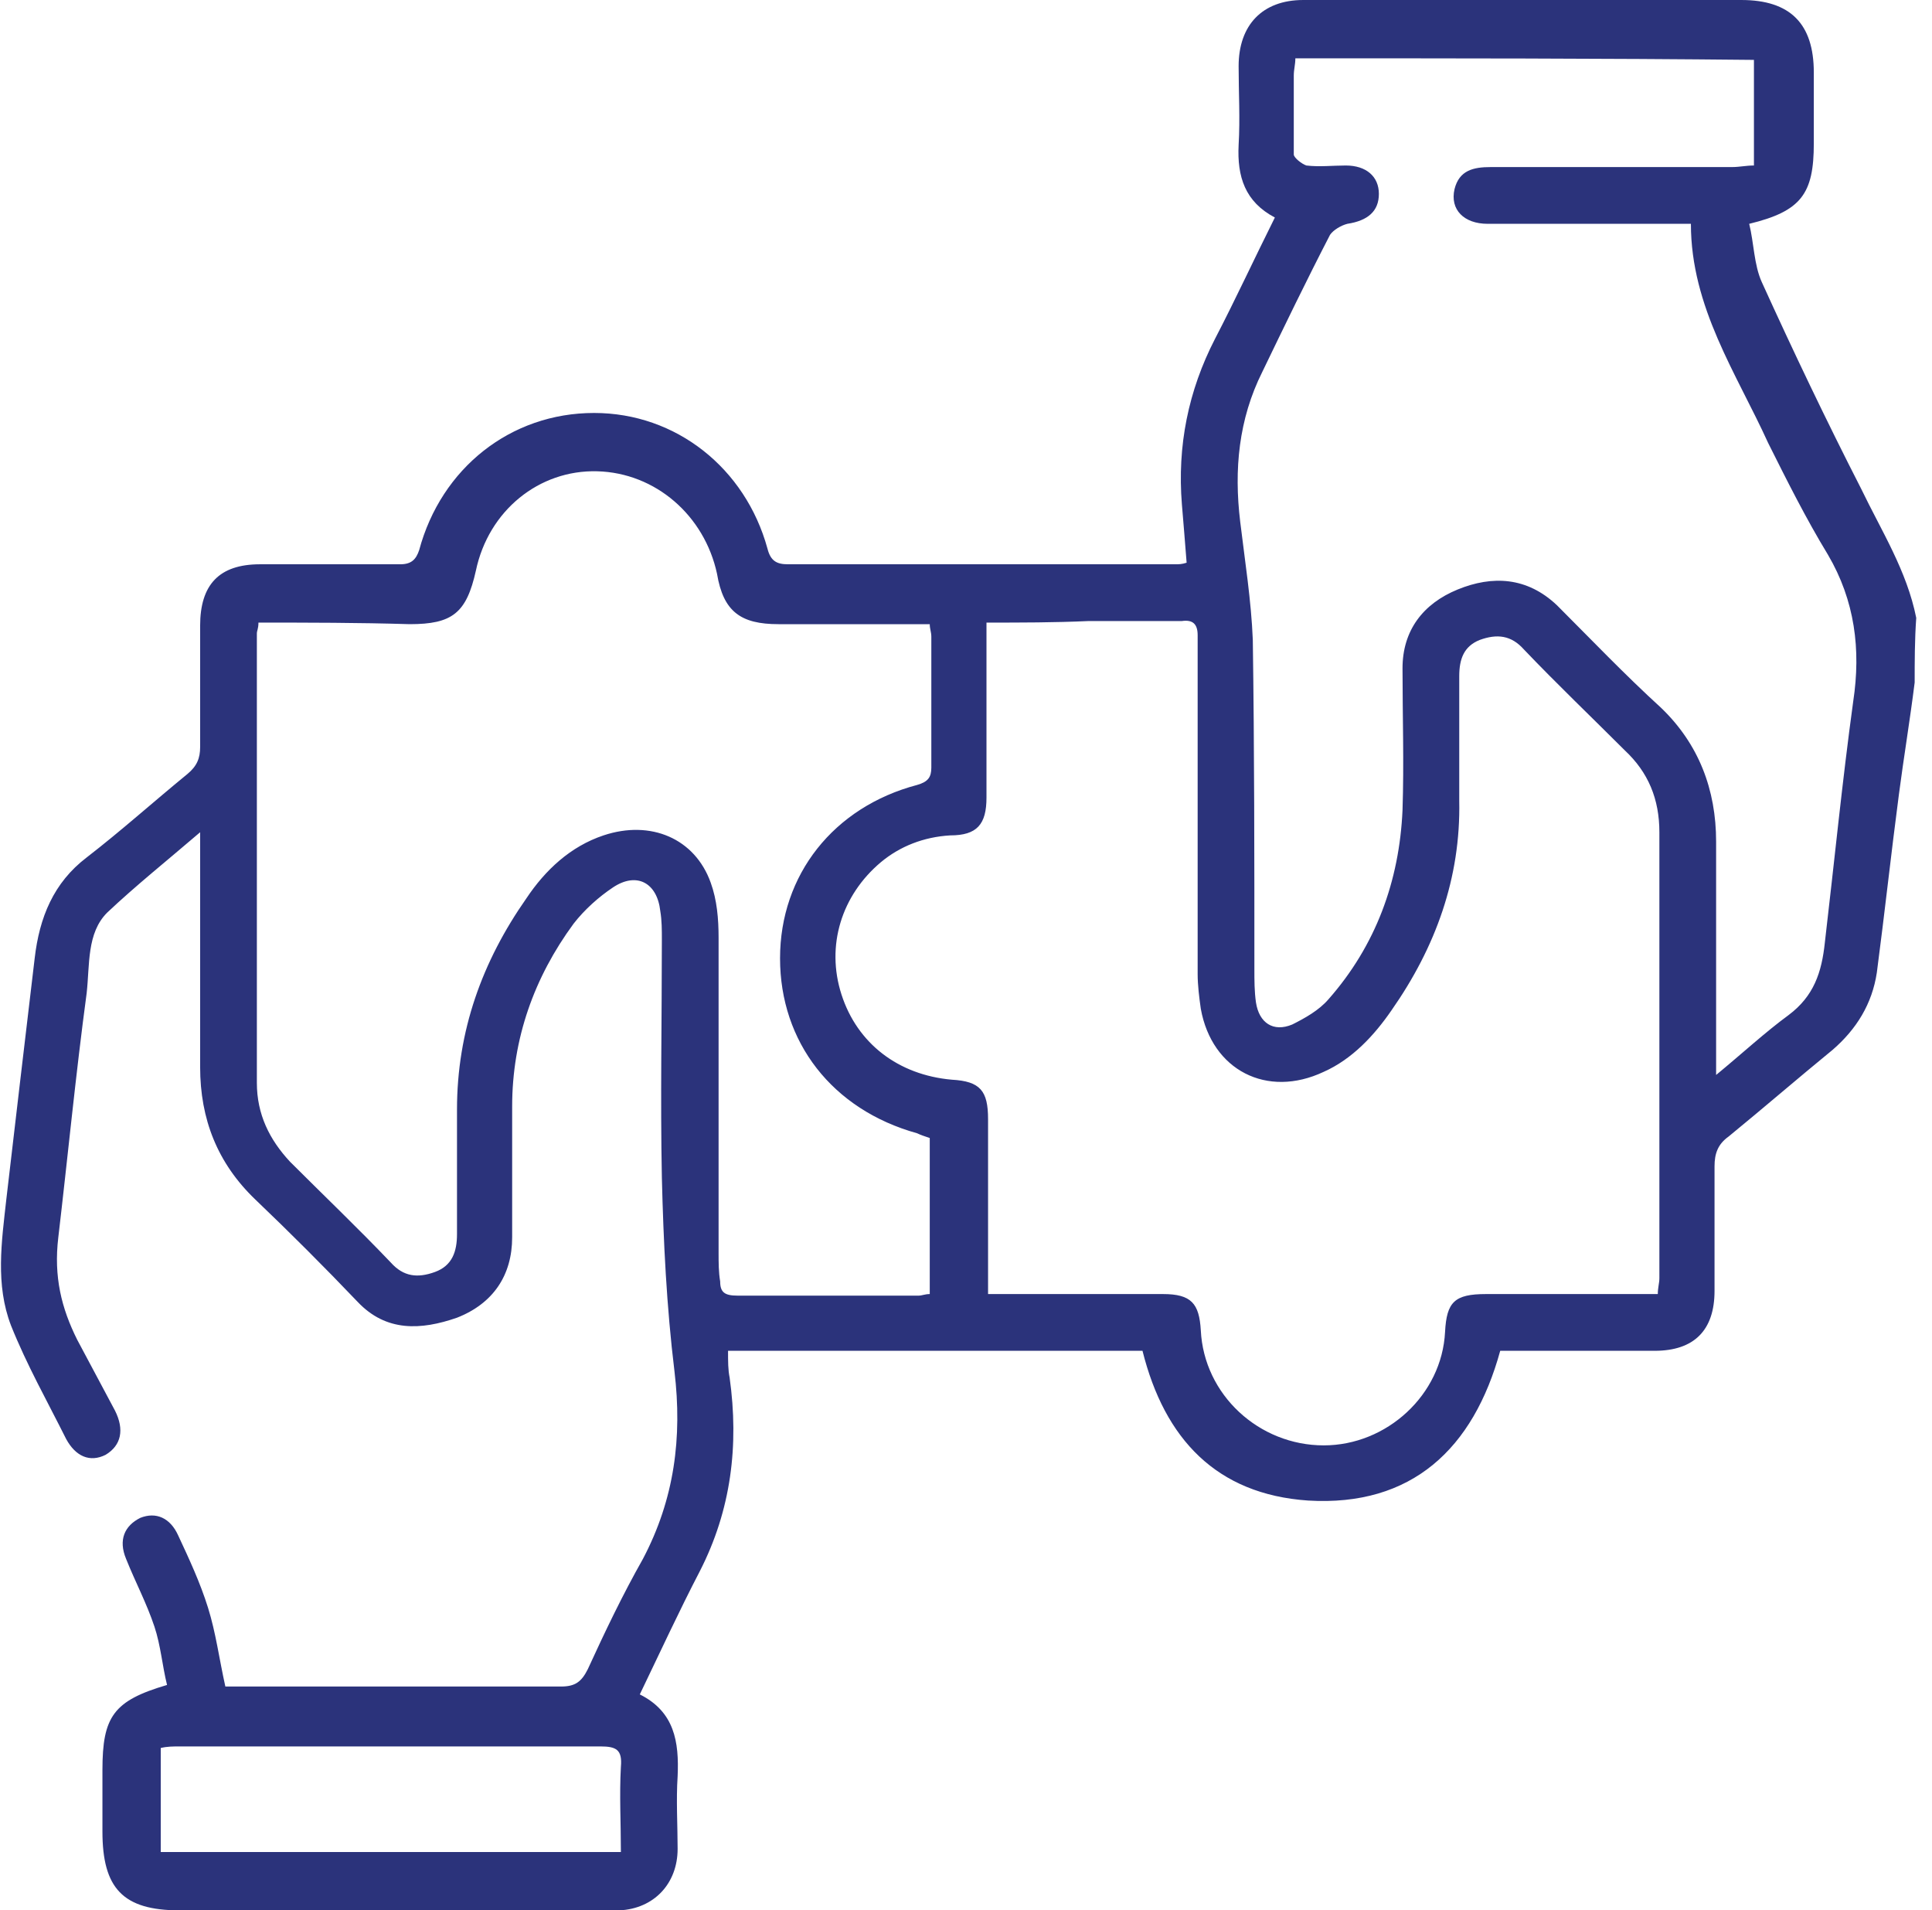 <?xml version="1.0" encoding="UTF-8"?> <svg xmlns="http://www.w3.org/2000/svg" xmlns:xlink="http://www.w3.org/1999/xlink" version="1.1" id="Layer_1" x="0px" y="0px" viewBox="0 0 122.6 121.2" style="enable-background:new 0 0 122.6 121.2;" xml:space="preserve"> <style type="text/css"> .st0{fill:#2B337B;} </style> <g> <g> <path class="st0" d="M121.5,43.3c-0.3,2.4-0.7,4.8-1,7.1c-0.5,3.8-0.9,7.5-1.4,11.3c-0.3,2-1.3,3.6-2.8,4.9 c-2.2,1.8-4.4,3.7-6.6,5.5c-0.7,0.5-0.9,1.1-0.9,1.9c0,2.6,0,5.3,0,7.9c0,2.5-1.3,3.8-3.8,3.8c-3.2,0-6.5,0-9.8,0 c-1.7,6.2-5.6,9.9-12.2,9.5c-5.8-0.4-9.1-3.9-10.5-9.5c-8.7,0-17.4,0-26.3,0c0,0.7,0,1.2,0.1,1.7c0.6,4.3,0.1,8.4-1.9,12.3 c-1.3,2.5-2.5,5.1-3.8,7.8c2.2,1.1,2.5,3,2.4,5.2c-0.1,1.5,0,3.1,0,4.6c0,2.2-1.5,3.8-3.7,3.9c-1.5,0.1-3,0-4.5,0 c-7.8,0-15.6,0-23.4,0c-3.6,0-4.9-1.4-4.9-5c0-1.3,0-2.6,0-3.9c0-3.4,0.7-4.4,4.1-5.4c-0.3-1.2-0.4-2.5-0.8-3.7 c-0.5-1.5-1.2-2.8-1.8-4.3c-0.5-1.2-0.1-2.1,0.9-2.6c1-0.4,1.9,0,2.4,1.1c0.7,1.5,1.4,3,1.9,4.6s0.7,3.2,1.1,5c0.2,0,0.6,0,1,0 c6.8,0,13.5,0,20.3,0c0.9,0,1.3-0.3,1.7-1.1c1.1-2.4,2.2-4.7,3.5-7c2-3.8,2.5-7.7,2-11.9c-0.5-4.1-0.7-8.2-0.8-12.3 c-0.1-5,0-10,0-15.1c0-0.6,0-1.2-0.1-1.8c-0.2-1.8-1.5-2.5-3-1.5c-0.9,0.6-1.8,1.4-2.5,2.3c-2.5,3.4-3.9,7.3-3.9,11.6 c0,2.8,0,5.5,0,8.3c0,2.4-1.2,4.2-3.5,5.1c-2.3,0.8-4.5,0.9-6.3-1c-2.1-2.2-4.3-4.4-6.5-6.5c-2.4-2.3-3.5-5.1-3.5-8.4 c0-4.4,0-8.9,0-13.3c0-0.4,0-0.8,0-1.6c-2.1,1.8-4.1,3.4-5.9,5.1c-1.3,1.3-1.1,3.3-1.3,5.1c-0.7,5.2-1.2,10.4-1.8,15.5 C3.4,81,3.9,83,4.9,85c0.8,1.5,1.6,3,2.4,4.5c0.6,1.2,0.4,2.2-0.6,2.8c-1,0.5-1.9,0.1-2.5-1c-1.2-2.4-2.5-4.7-3.5-7.2 c-1-2.6-0.6-5.3-0.3-8C1,70.9,1.6,65.9,2.2,60.8c0.3-2.6,1.2-4.8,3.3-6.4c2.2-1.7,4.2-3.5,6.4-5.3c0.6-0.5,0.8-1,0.8-1.7 c0-2.6,0-5.1,0-7.7c0-2.6,1.2-3.9,3.8-3.9c3,0,5.9,0,8.9,0c0.7,0,1-0.3,1.2-0.9c1.4-5.2,5.8-8.7,11.1-8.7c5.2,0,9.6,3.5,11,8.6 c0.2,0.8,0.6,1,1.3,1c3,0,6,0,9,0c5.2,0,10.4,0,15.6,0c0.2,0,0.4,0,0.7-0.1c-0.1-1.3-0.2-2.5-0.3-3.7c-0.3-3.7,0.4-7.2,2.1-10.5 c1.3-2.5,2.5-5.1,3.8-7.7c-1.9-1-2.4-2.6-2.3-4.6c0.1-1.7,0-3.3,0-5c0-2.6,1.5-4.2,4.1-4.2c3.4,0,6.8,0,10.2,0 c5.9,0,11.7,0,17.6,0c3.1,0,4.6,1.5,4.6,4.6c0,1.5,0,3,0,4.5c0,3.2-0.8,4.3-4.1,5.1c0.3,1.2,0.3,2.6,0.8,3.7 c2,4.4,4.1,8.8,6.3,13.1c1.3,2.7,2.9,5.2,3.5,8.2C121.5,40.6,121.5,42,121.5,43.3z M62.6,39.5c0,3.8,0,7.5,0,11.1 c0,1.7-0.6,2.4-2.3,2.4c-1.7,0.1-3.2,0.7-4.4,1.7c-2.5,2.1-3.5,5.3-2.5,8.4s3.6,5.1,7,5.4c1.8,0.1,2.3,0.7,2.3,2.5 c0,1.3,0,2.7,0,4c0,2.3,0,4.7,0,7.1c0.5,0,1,0,1.4,0c3.2,0,6.5,0,9.7,0c1.8,0,2.3,0.6,2.4,2.3c0.2,4.1,3.7,7.3,7.8,7.3 c4,0,7.5-3.2,7.7-7.2c0.1-1.9,0.6-2.4,2.6-2.4c3.2,0,6.4,0,9.6,0c0.4,0,0.8,0,1.3,0c0-0.4,0.1-0.7,0.1-1c0-9.4,0-18.9,0-28.3 c0-2.1-0.7-3.8-2.2-5.2c-2.1-2.1-4.3-4.2-6.4-6.4c-0.8-0.9-1.7-1-2.8-0.6c-1,0.4-1.3,1.2-1.3,2.3c0,2.6,0,5.3,0,7.9 c0.1,4.9-1.5,9.3-4.3,13.3c-1.1,1.6-2.5,3.1-4.3,3.9c-3.6,1.7-7.1-0.1-7.8-4c-0.1-0.7-0.2-1.5-0.2-2.2c0-6.6,0-13.1,0-19.7 c0-0.6,0-1.2,0-1.8c0-0.7-0.3-1-1-0.9c-2,0-4,0-5.9,0C66.9,39.5,64.8,39.5,62.6,39.5z M82.2,3.7c0,0.4-0.1,0.7-0.1,1.1 c0,1.7,0,3.3,0,5c0,0.2,0.5,0.6,0.8,0.7c0.8,0.1,1.7,0,2.5,0c1.3,0,2.1,0.7,2.1,1.8s-0.7,1.7-2,1.9c-0.4,0.1-0.9,0.4-1.1,0.7 c-1.5,2.9-2.9,5.8-4.3,8.7c-1.5,3-1.8,6.2-1.4,9.5c0.3,2.5,0.7,5,0.8,7.5c0.1,7,0.1,13.9,0.1,20.9c0,0.7,0,1.4,0.1,2.1 c0.2,1.3,1.1,1.9,2.3,1.4c0.8-0.4,1.7-0.9,2.3-1.6c3-3.4,4.5-7.5,4.7-12c0.1-3,0-6,0-9c0-2.4,1.3-4.1,3.5-5s4.4-0.8,6.3,1 c2.2,2.2,4.3,4.4,6.6,6.5c2.4,2.3,3.5,5.2,3.5,8.5c0,4.4,0,8.9,0,13.3c0,0.4,0,0.8,0,1.5c1.7-1.4,3.1-2.7,4.6-3.8 c1.6-1.2,2.1-2.7,2.3-4.6c0.6-5.1,1.1-10.2,1.8-15.3c0.5-3.3,0.1-6.4-1.6-9.3c-1.4-2.3-2.6-4.7-3.8-7.1c-2-4.4-4.9-8.6-4.9-13.9 c-0.5,0-0.9,0-1.3,0c-3.9,0-7.8,0-11.6,0c-1.5,0-2.4-0.9-2.1-2.2c0.3-1.2,1.2-1.4,2.3-1.4c5.1,0,10.2,0,15.3,0 c0.5,0,0.9-0.1,1.4-0.1c0-2.3,0-4.4,0-6.7C101.6,3.7,92,3.7,82.2,3.7z M16.4,39.5c0,0.4-0.1,0.5-0.1,0.7c0,9.5,0,19,0,28.5 c0,2,0.8,3.6,2.1,5c2.1,2.1,4.3,4.2,6.4,6.4c0.8,0.9,1.7,1,2.8,0.6c1.1-0.4,1.4-1.3,1.4-2.4c0-2.6,0-5.3,0-7.9 c0-5,1.6-9.4,4.4-13.4c1.2-1.8,2.8-3.3,4.9-4c3-1,5.8,0.2,6.8,3c0.4,1.1,0.5,2.3,0.5,3.5c0,6.7,0,13.4,0,20c0,0.6,0,1.2,0.1,1.8 c0,0.7,0.3,0.9,1.1,0.9c3.8,0,7.7,0,11.5,0c0.2,0,0.4-0.1,0.7-0.1c0-3.3,0-6.6,0-9.9c-0.3-0.1-0.6-0.2-0.8-0.3 c-5.4-1.5-8.7-5.8-8.7-11.1s3.4-9.6,8.7-11c0.7-0.2,0.9-0.5,0.9-1.1c0-2.8,0-5.5,0-8.3c0-0.3-0.1-0.5-0.1-0.8c-3.2,0-6.4,0-9.6,0 c-2.4,0-3.5-0.8-3.9-3.2c-0.8-3.7-3.9-6.4-7.6-6.5c-3.7-0.1-6.9,2.5-7.7,6.3c-0.6,2.7-1.5,3.4-4.2,3.4 C22.7,39.5,19.6,39.5,16.4,39.5z M39.4,117.5c0-1.9-0.1-3.6,0-5.4c0.1-1.1-0.3-1.3-1.3-1.3c-8.9,0-17.8,0-26.7,0 c-0.4,0-0.8,0-1.2,0.1c0,2.3,0,4.4,0,6.6C19.9,117.5,29.6,117.5,39.4,117.5z"></path> </g> </g> </svg> 